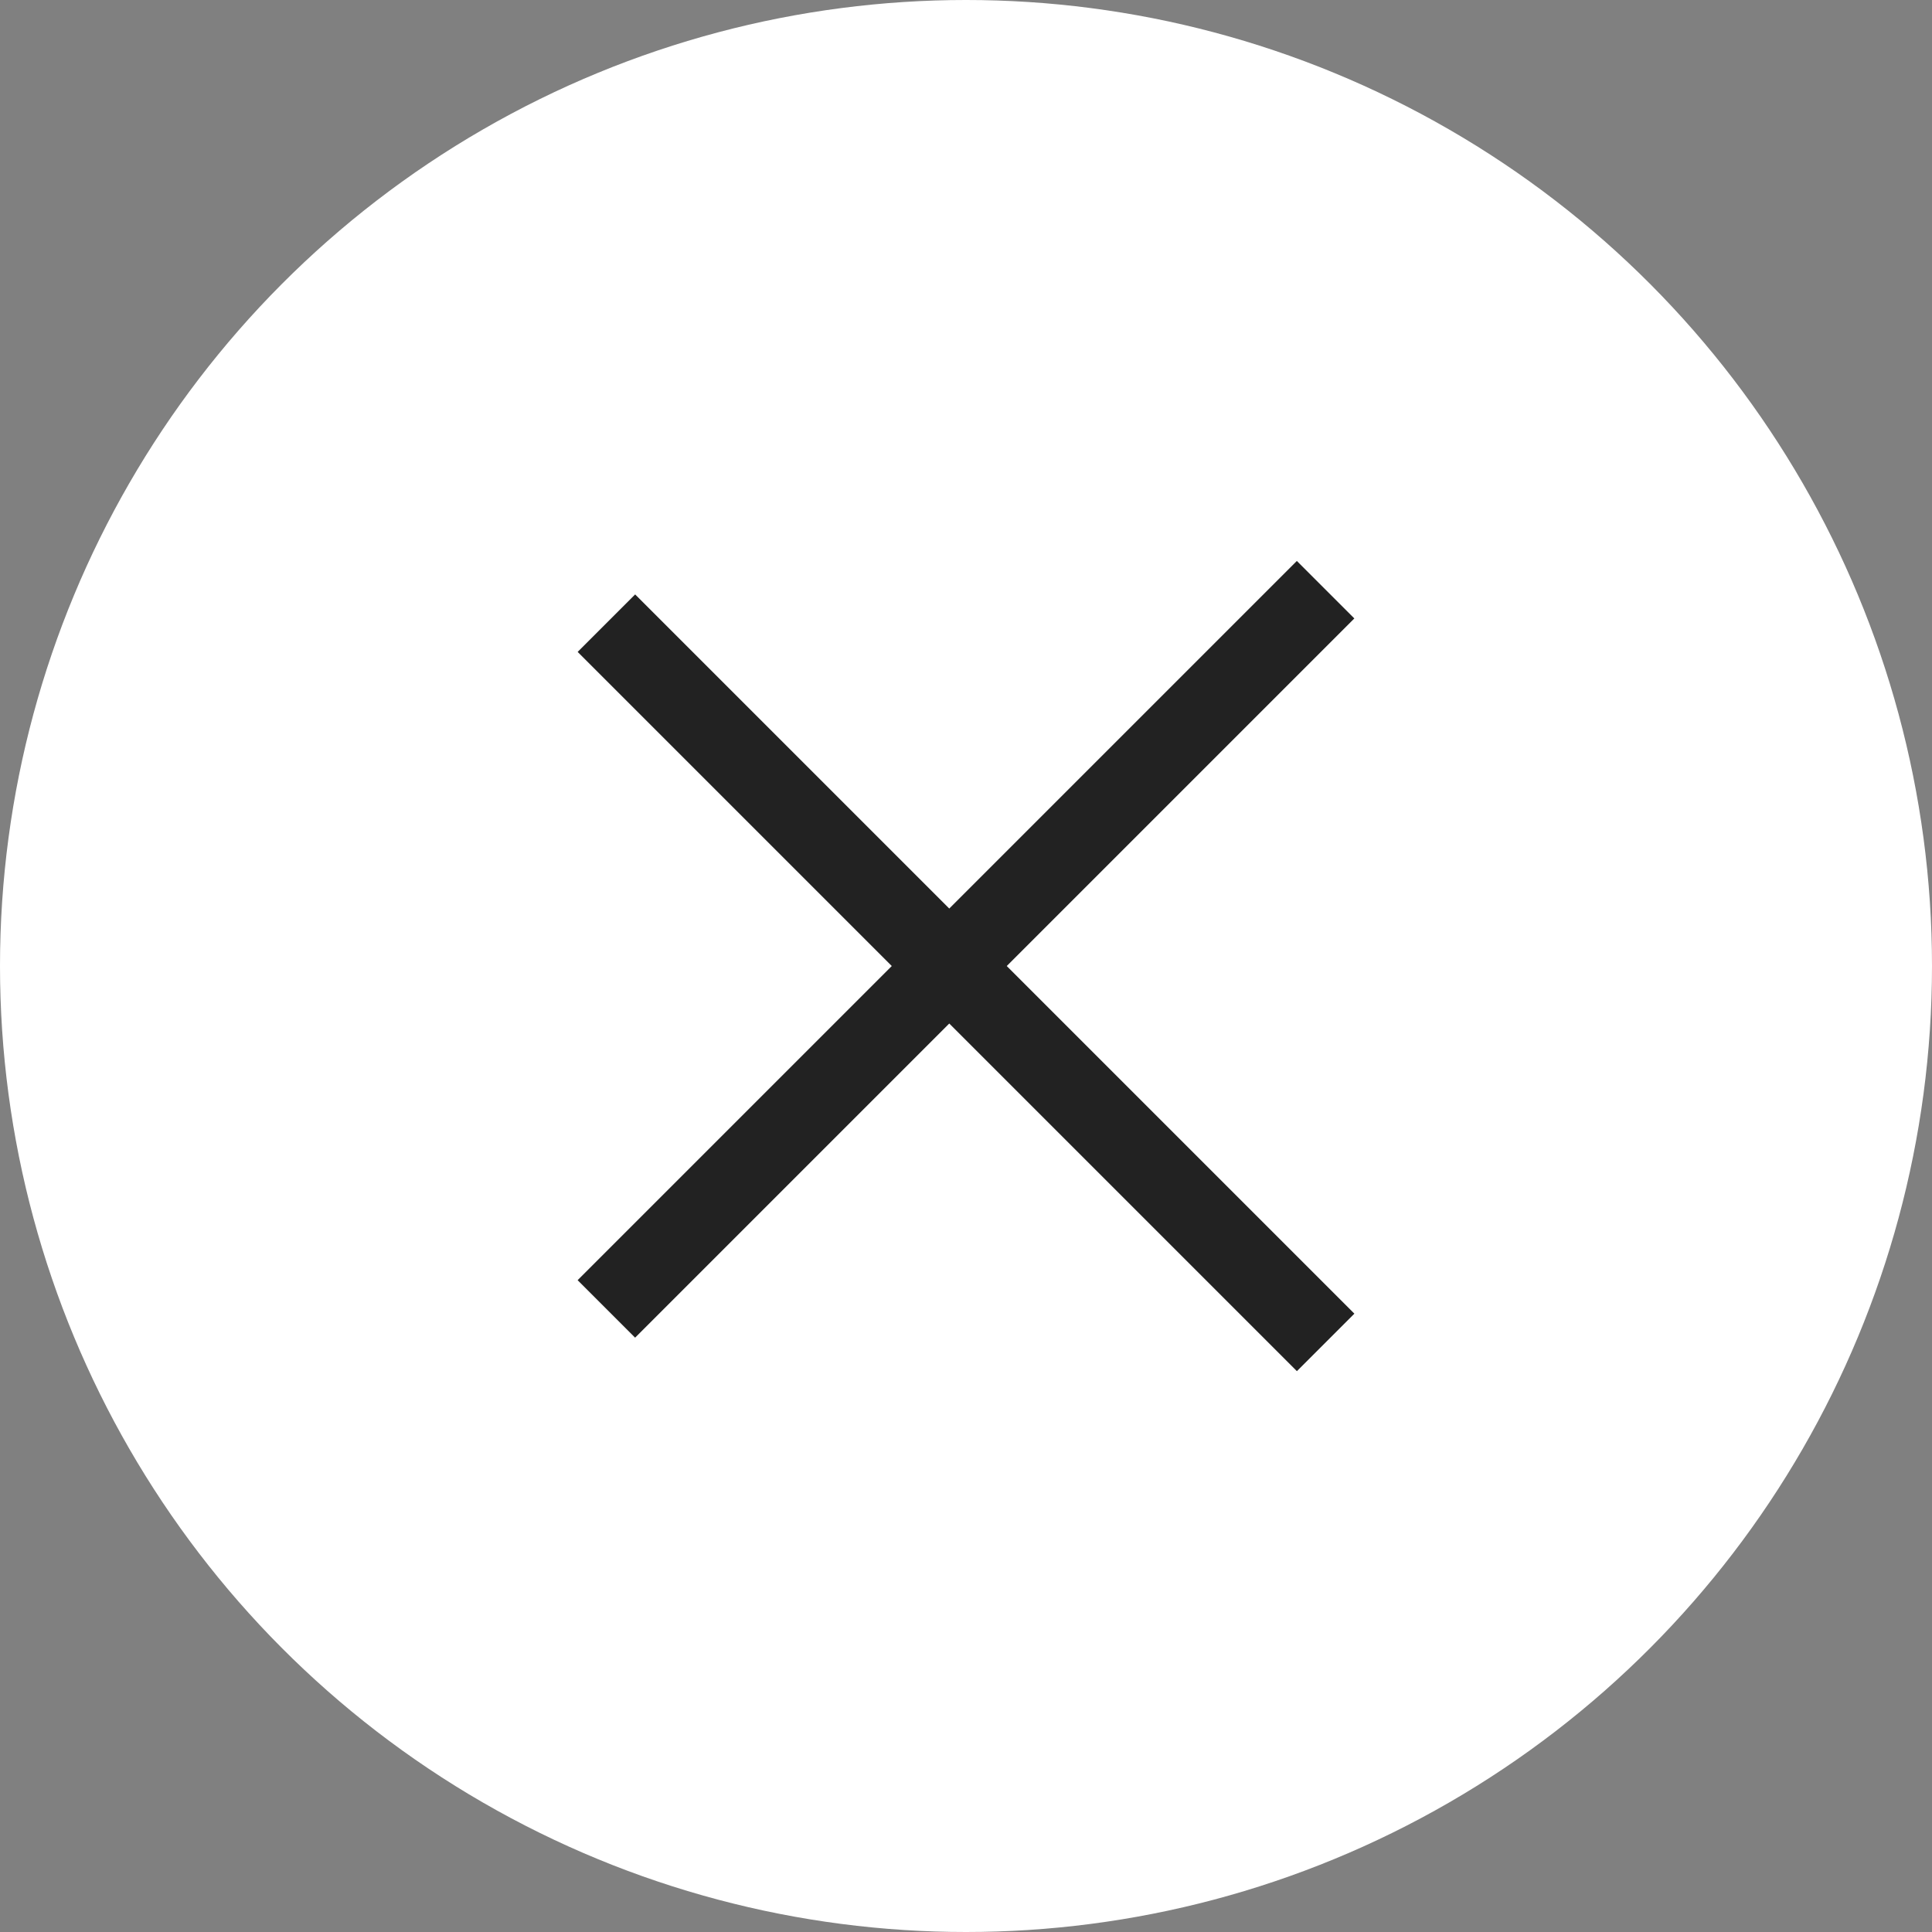 <svg xmlns="http://www.w3.org/2000/svg" width="40" height="40" viewBox="0 0 40 40">
  <rect x="0" y="0" width="40" height="40" fill="#808080" stroke="none"/>
  <g id="グループ_21402" data-name="グループ 21402" transform="translate(-1294 -96)">
    <circle id="楕円形_420" data-name="楕円形 420" cx="20" cy="20" r="20" transform="translate(1294 96)" fill="#fff"/>
    <g id="グループ_21393" data-name="グループ 21393" transform="translate(1308.153 107.061)">
      <rect id="長方形_24345" data-name="長方形 24345" width="21.059" height="1.683" transform="translate(-1.003 1.246) rotate(45)" fill="#222"/>
      <rect id="長方形_24346" data-name="長方形 24346" width="21.059" height="1.683" transform="translate(13.887 1.743) rotate(135)" fill="#222"/>
    </g>
  </g>
</svg>
